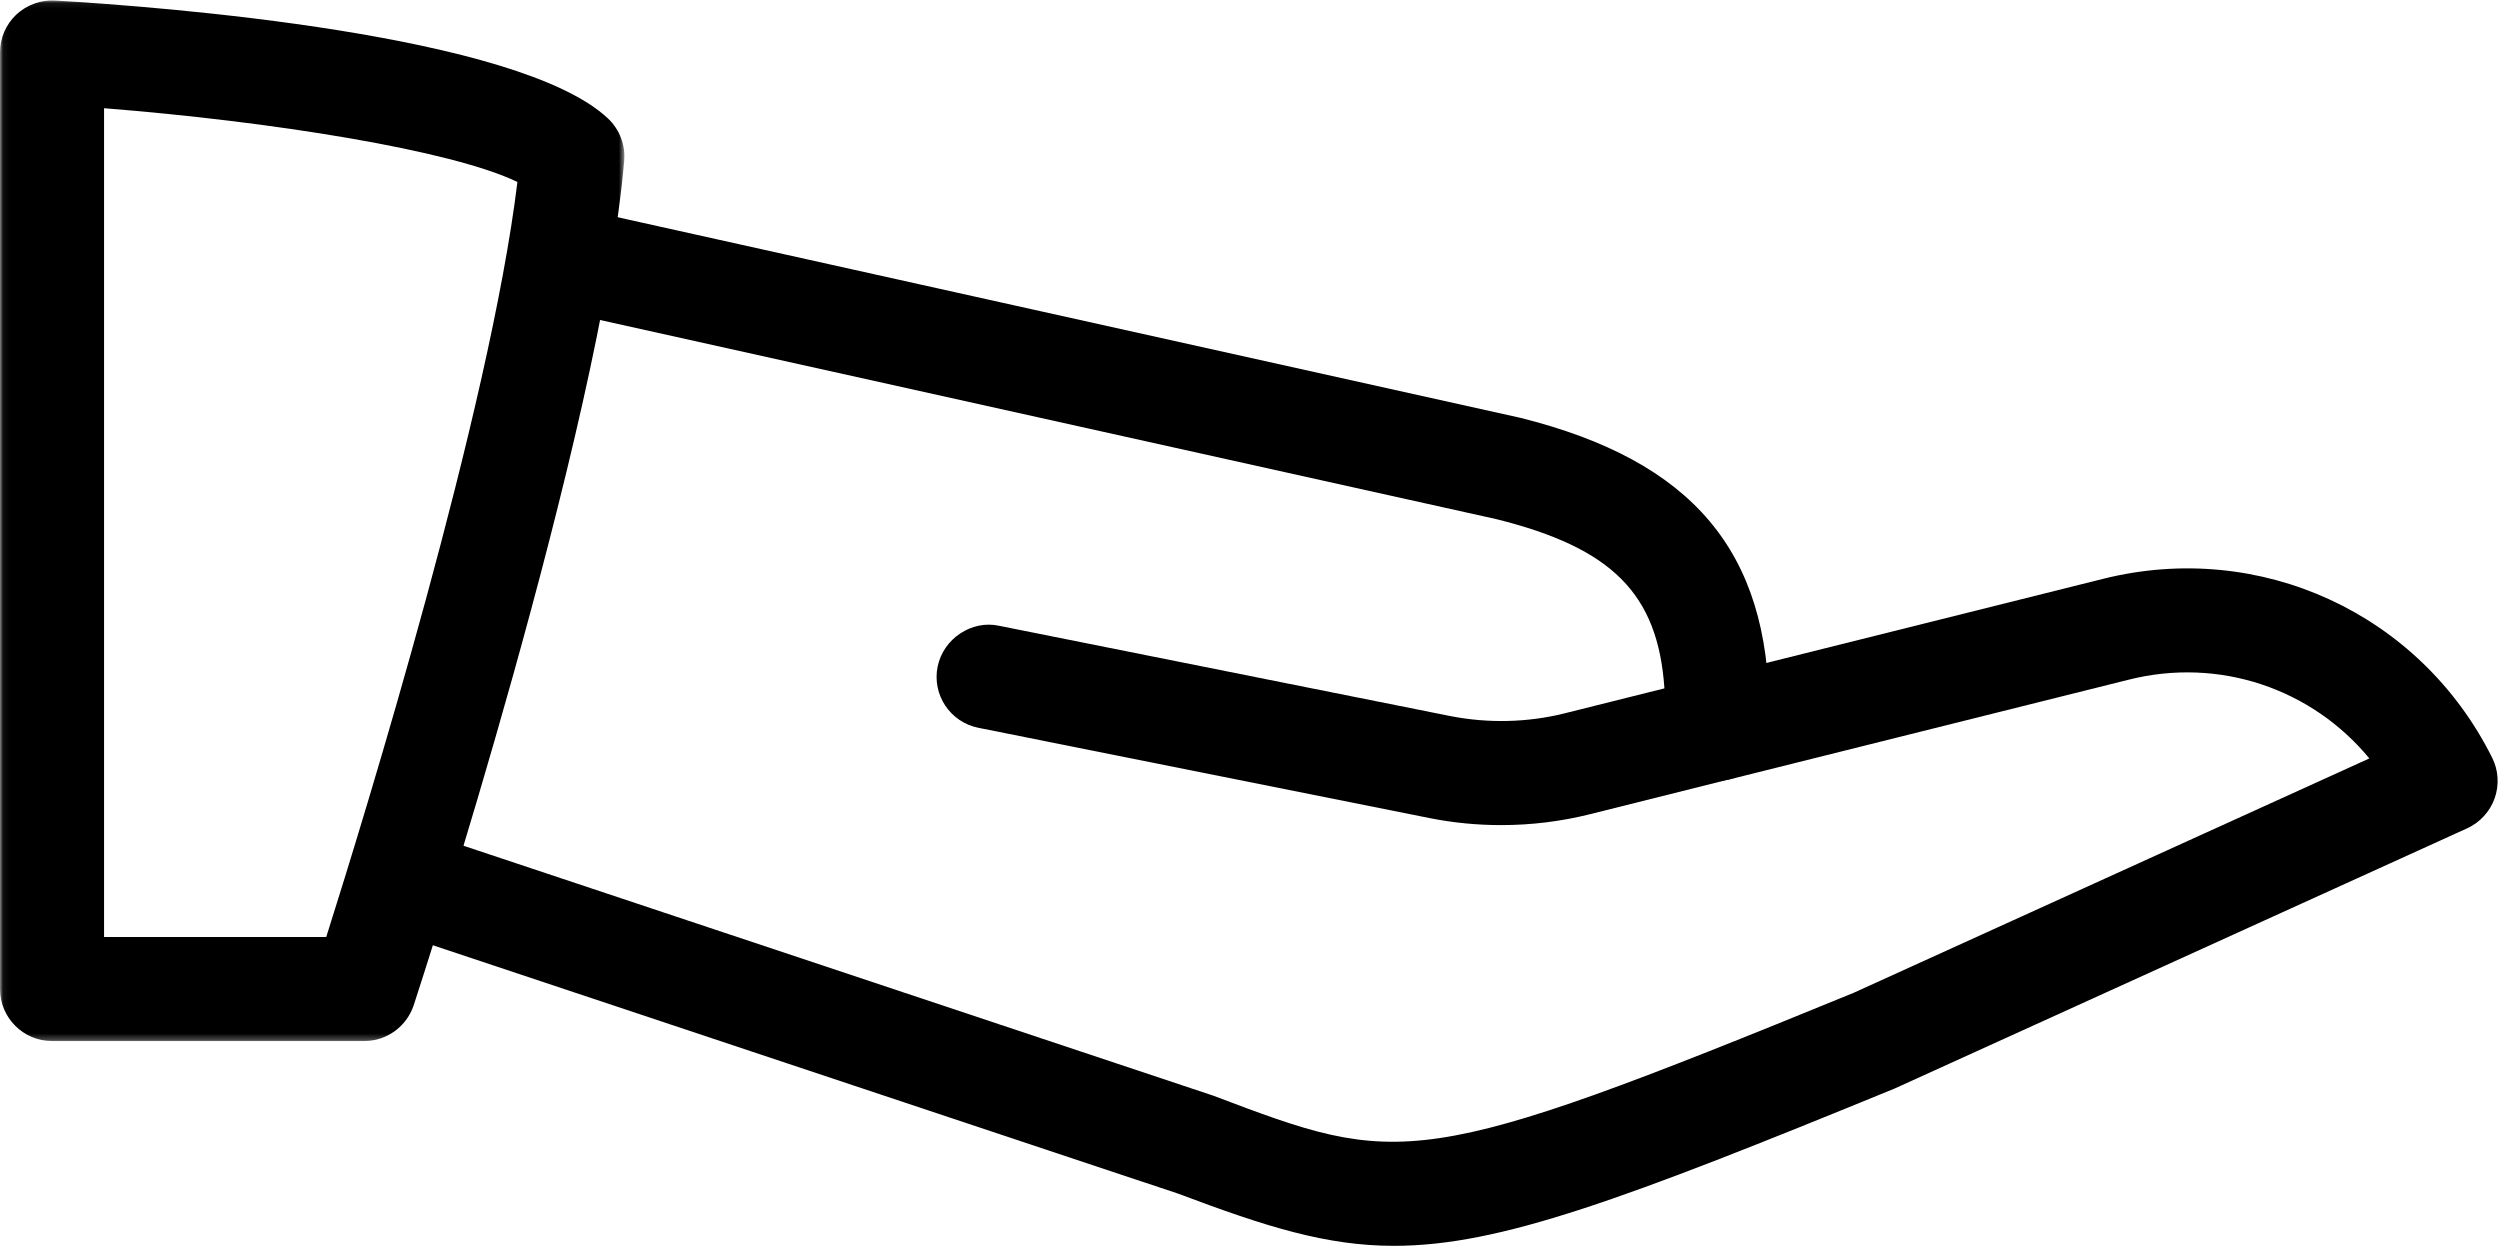 <?xml version="1.0" encoding="UTF-8"?>
<svg width="410px" height="205px" viewBox="0 0 410 205" version="1.1" xmlns="http://www.w3.org/2000/svg" xmlns:xlink="http://www.w3.org/1999/xlink">
    <!-- Generator: Sketch 49.3 (51167) - http://www.bohemiancoding.com/sketch -->
    <title>004-hand</title>
    <desc>Created with Sketch.</desc>
    <defs>
        <polygon id="path-1" points="0.06 0.069 102.402 0.069 102.402 170.733 0.06 170.733"></polygon>
    </defs>
    <g id="Page-1" stroke="none" stroke-width="1" fill="none" fill-rule="evenodd">
        <g id="004-hand" transform="translate(0, -1)">
            <g id="Group-3" transform="translate(0, 1)">
                <mask id="mask-2" fill="white">
                    <use xlink:href="#path-1"></use>
                </mask>
                <g id="Clip-2"></g>
                <path d="M99.738,19.455 C85.094,5.611 26.625,1.123 9.027,0.084 C6.758,-0.053 4.402,0.783 2.68,2.389 C0.973,3.99 0,6.244 0,8.6 L0,162.197 C0,166.908 3.824,170.733 8.535,170.733 L59.734,170.733 C63.422,170.733 66.695,168.361 67.859,164.826 C69.102,161.022 98.492,70.776 102.367,26.401 C102.605,23.807 101.613,21.244 99.738,19.455 Z M53.504,153.666 L17.066,153.666 L17.066,17.748 C44.477,19.916 74.086,24.623 84.855,29.846 C80.316,67.225 59.852,133.611 53.504,153.666 Z" id="Fill-1" fill="#000000" mask="url(#mask-2)"></path>
            </g>
            <path d="M408.711,125.26 C396.887,101.572 370.621,89.506 344.934,95.924 L279.551,112.256 C274.996,113.397 272.215,118.041 273.34,122.596 C274.465,127.154 279.008,129.885 283.684,128.811 L349.066,112.479 C364,108.705 379.172,113.979 388.574,125.381 L303.977,163.83 C232.242,193.221 229.719,192.33 198.98,180.693 L70.98,138.026 C66.527,136.576 61.695,138.947 60.176,143.42 C58.691,147.889 61.098,152.721 65.57,154.221 L193.246,196.768 C207.598,202.178 217.5,205.318 228.625,205.318 C245.93,205.318 266.207,197.76 310.734,179.514 L404.602,136.85 C406.699,135.893 408.336,134.119 409.121,131.932 C409.891,129.748 409.754,127.326 408.711,125.26 Z" id="Fill-4" fill="#000000"></path>
            <path d="M249.328,69.522 L95.727,35.389 C91.086,34.416 86.547,37.264 85.539,41.873 C84.531,46.483 87.414,51.022 92.023,52.061 L245.418,86.143 C264.312,90.854 271.906,98.315 272.965,113.893 L256.582,117.99 C250.473,119.51 244.035,119.647 237.859,118.436 L163.805,103.619 C159.402,102.666 154.711,105.701 153.77,110.326 C152.832,114.936 155.836,119.443 160.461,120.361 L234.512,135.178 C238.355,135.943 242.277,136.318 246.203,136.318 C251.086,136.318 255.984,135.721 260.695,134.545 L283.664,128.795 C287.473,127.854 290.133,124.424 290.133,120.518 L290.133,117.838 C290.133,91.467 277.625,76.588 249.328,69.522 Z" id="Fill-5" fill="#000000"></path>
        </g>
    </g>
</svg>